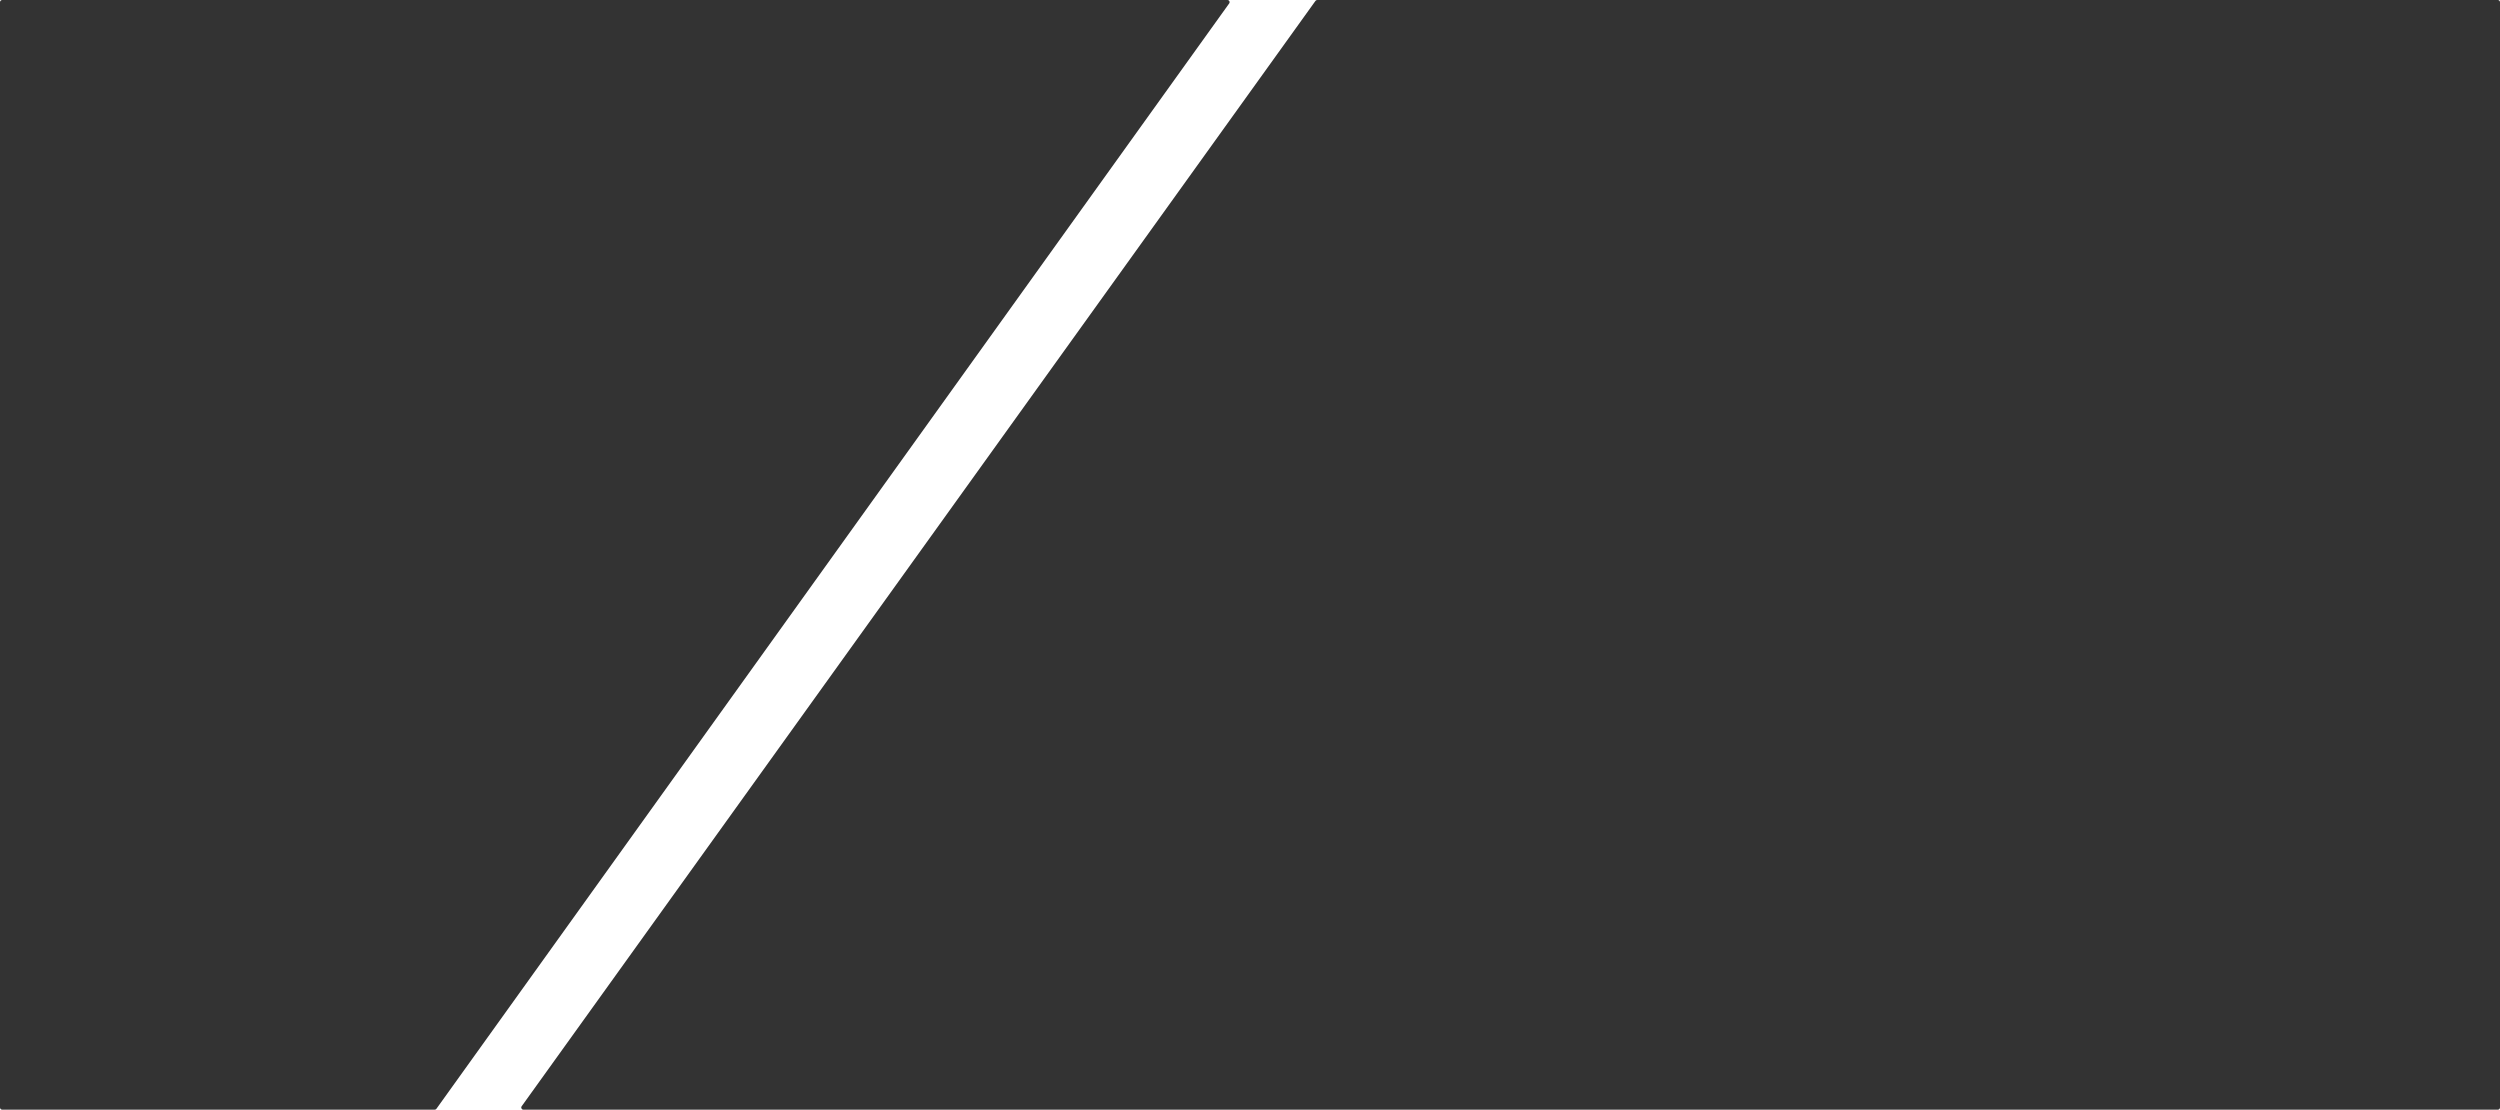 <?xml version="1.0" encoding="UTF-8"?> <svg xmlns="http://www.w3.org/2000/svg" width="1158" height="514" viewBox="0 0 1158 514" fill="none"><path d="M1 514L201.34 514.001C201.662 514.001 201.965 513.845 202.152 513.583L569.365 1.583C569.839 0.922 569.366 0.001 568.552 0.001L330.589 0.001L1 0C0.448 0 8.97923e-05 0.448 8.96958e-05 1L1.74846e-07 513C7.8281e-08 513.553 0.448 514 1 514Z" fill="#333333"></path><path d="M478.698 514.001L242.449 514C241.635 514 241.162 513.079 241.637 512.417L609.322 0.417C609.51 0.156 609.813 0.001 610.135 0.001L1157 0.001C1157.55 0.001 1158 0.448 1158 1.001L1158 410.255L1158 513.001C1158 513.553 1157.55 514.001 1157 514.001L478.698 514.001Z" fill="#333333"></path></svg> 